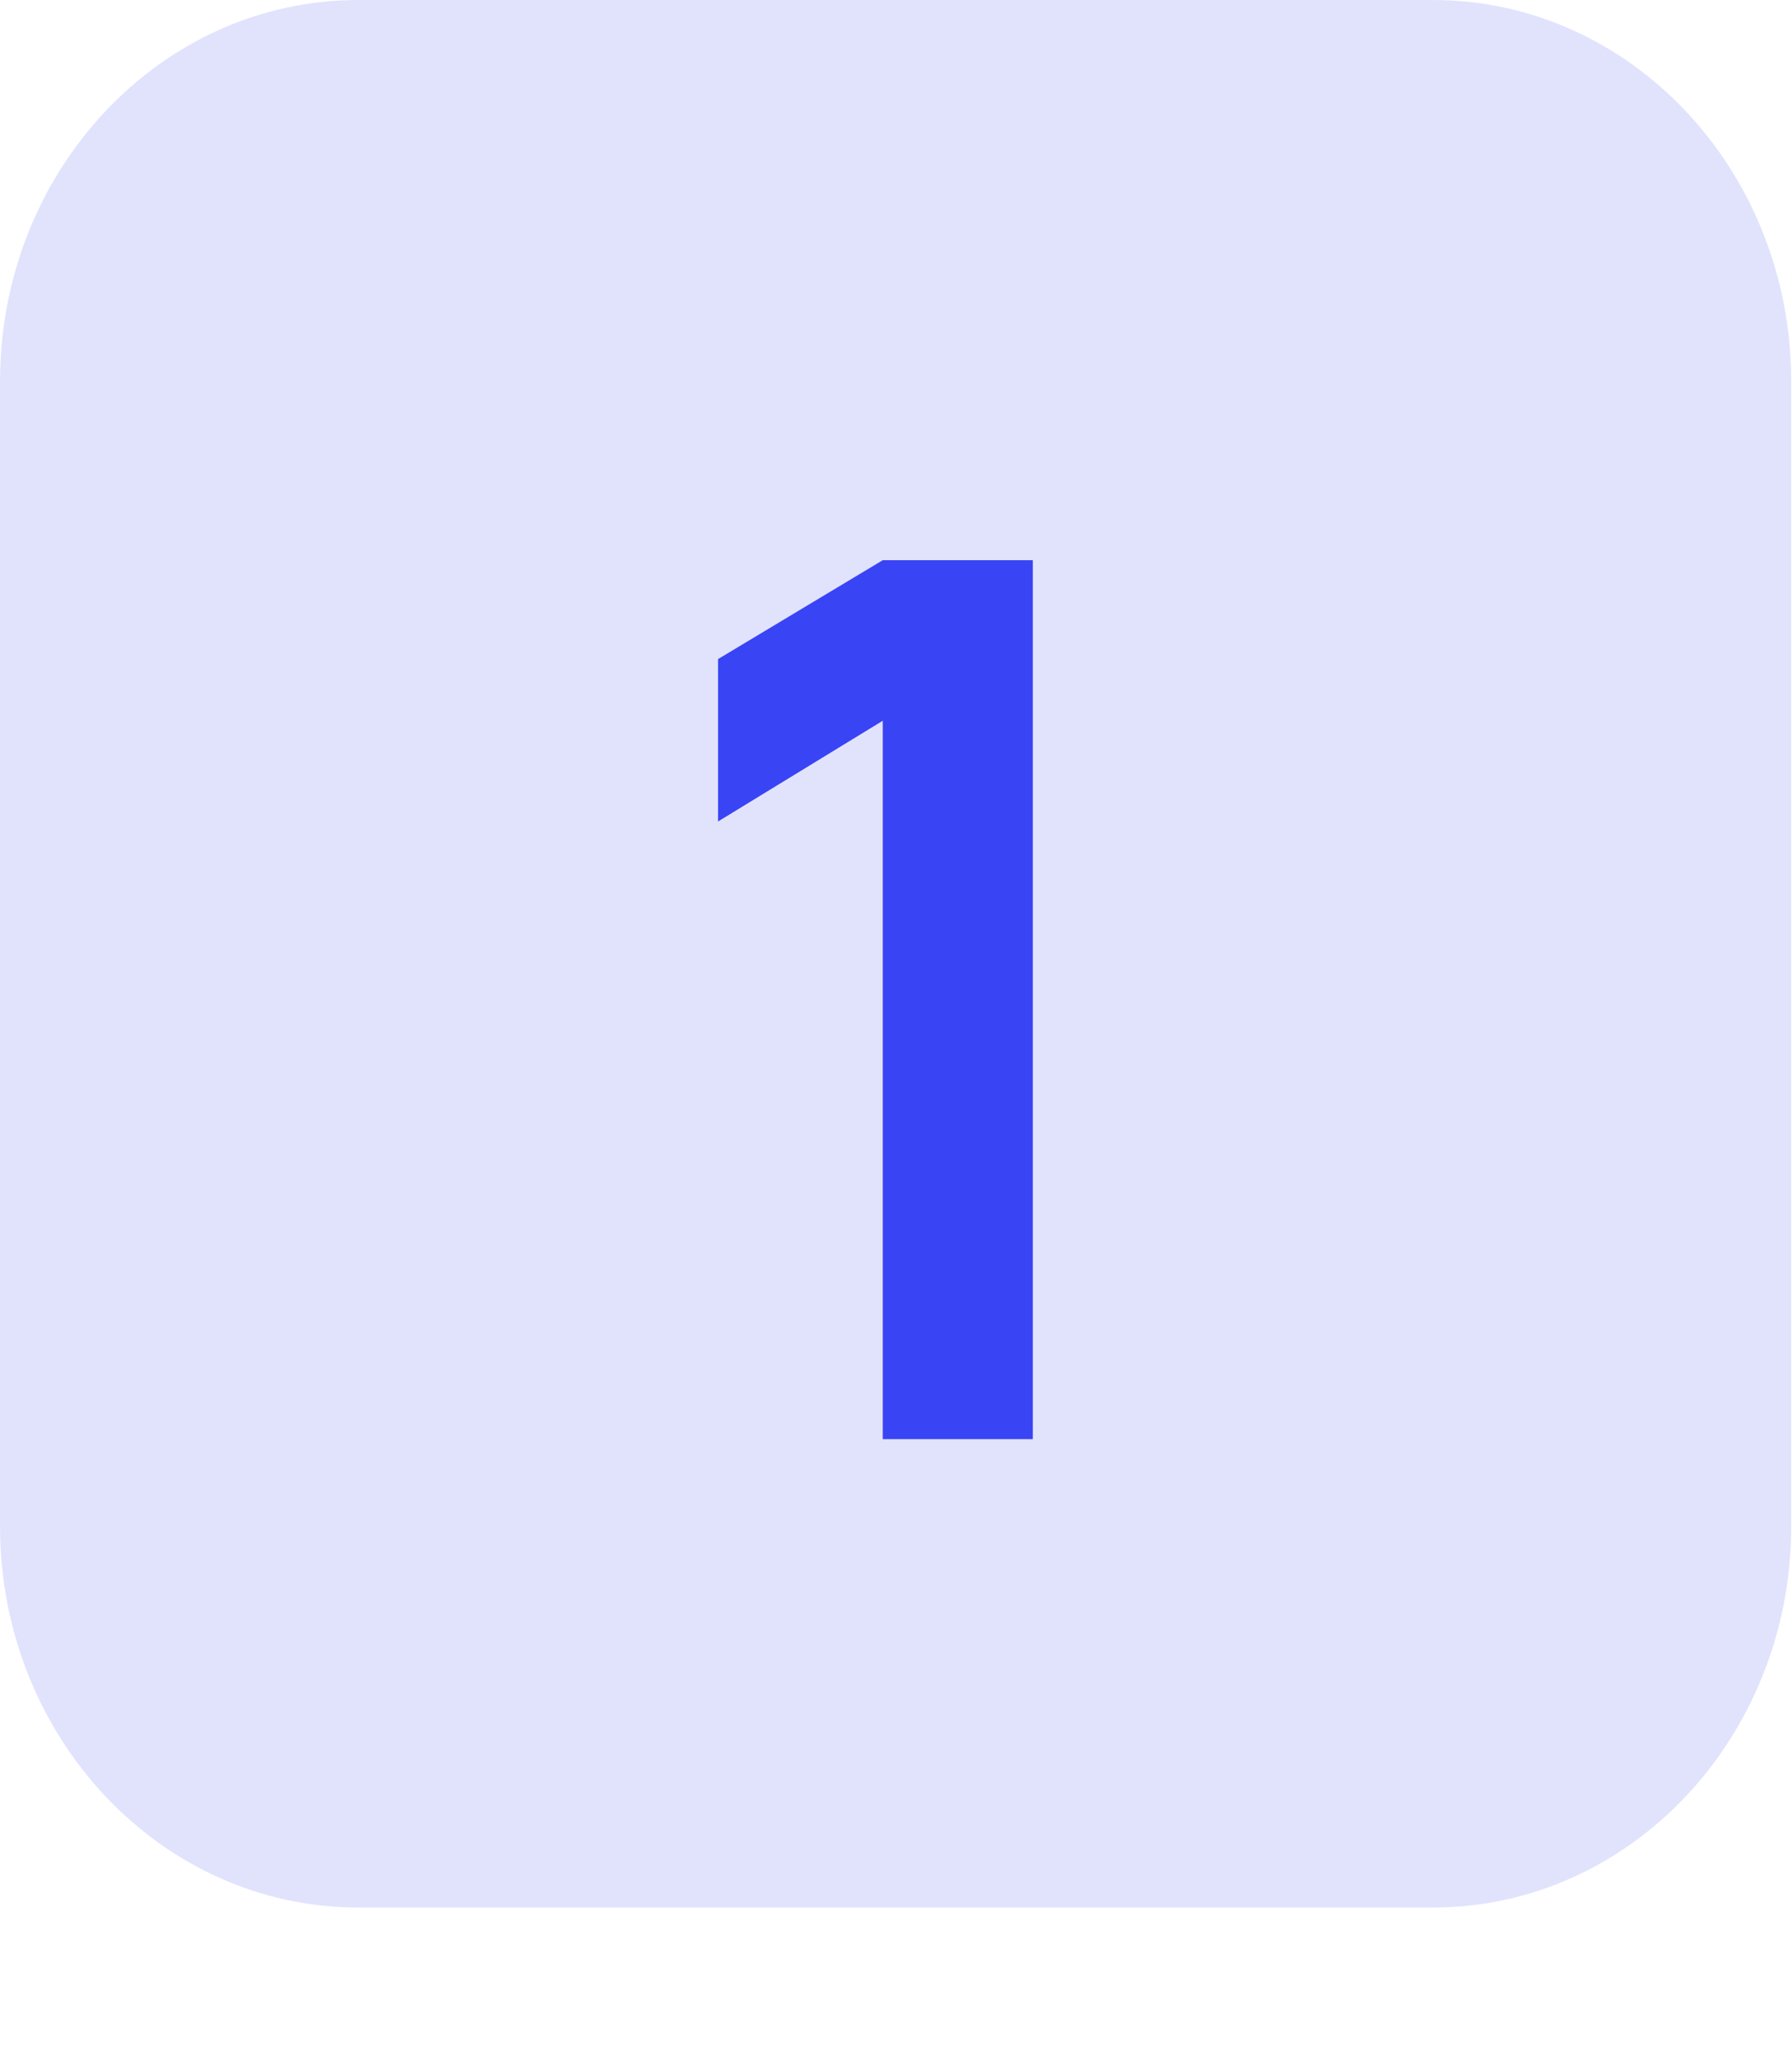 <?xml version="1.0" encoding="UTF-8"?> <svg xmlns="http://www.w3.org/2000/svg" width="40" height="46" viewBox="0 0 40 46" fill="none"> <path d="M0 8.511C0 3.81 3.58 0 7.997 0H31.986C36.402 0 39.983 3.81 39.983 8.511V34.044C39.983 38.744 36.402 42.554 31.986 42.554H7.997C3.58 42.554 0 38.744 0 34.044V8.511Z" fill="#E1E3FD"></path> <path d="M19.704 32.106V16.079L16.028 18.326V14.703L19.704 12.497H23.054V32.106H19.704Z" fill="#3944F5"></path> </svg> 
